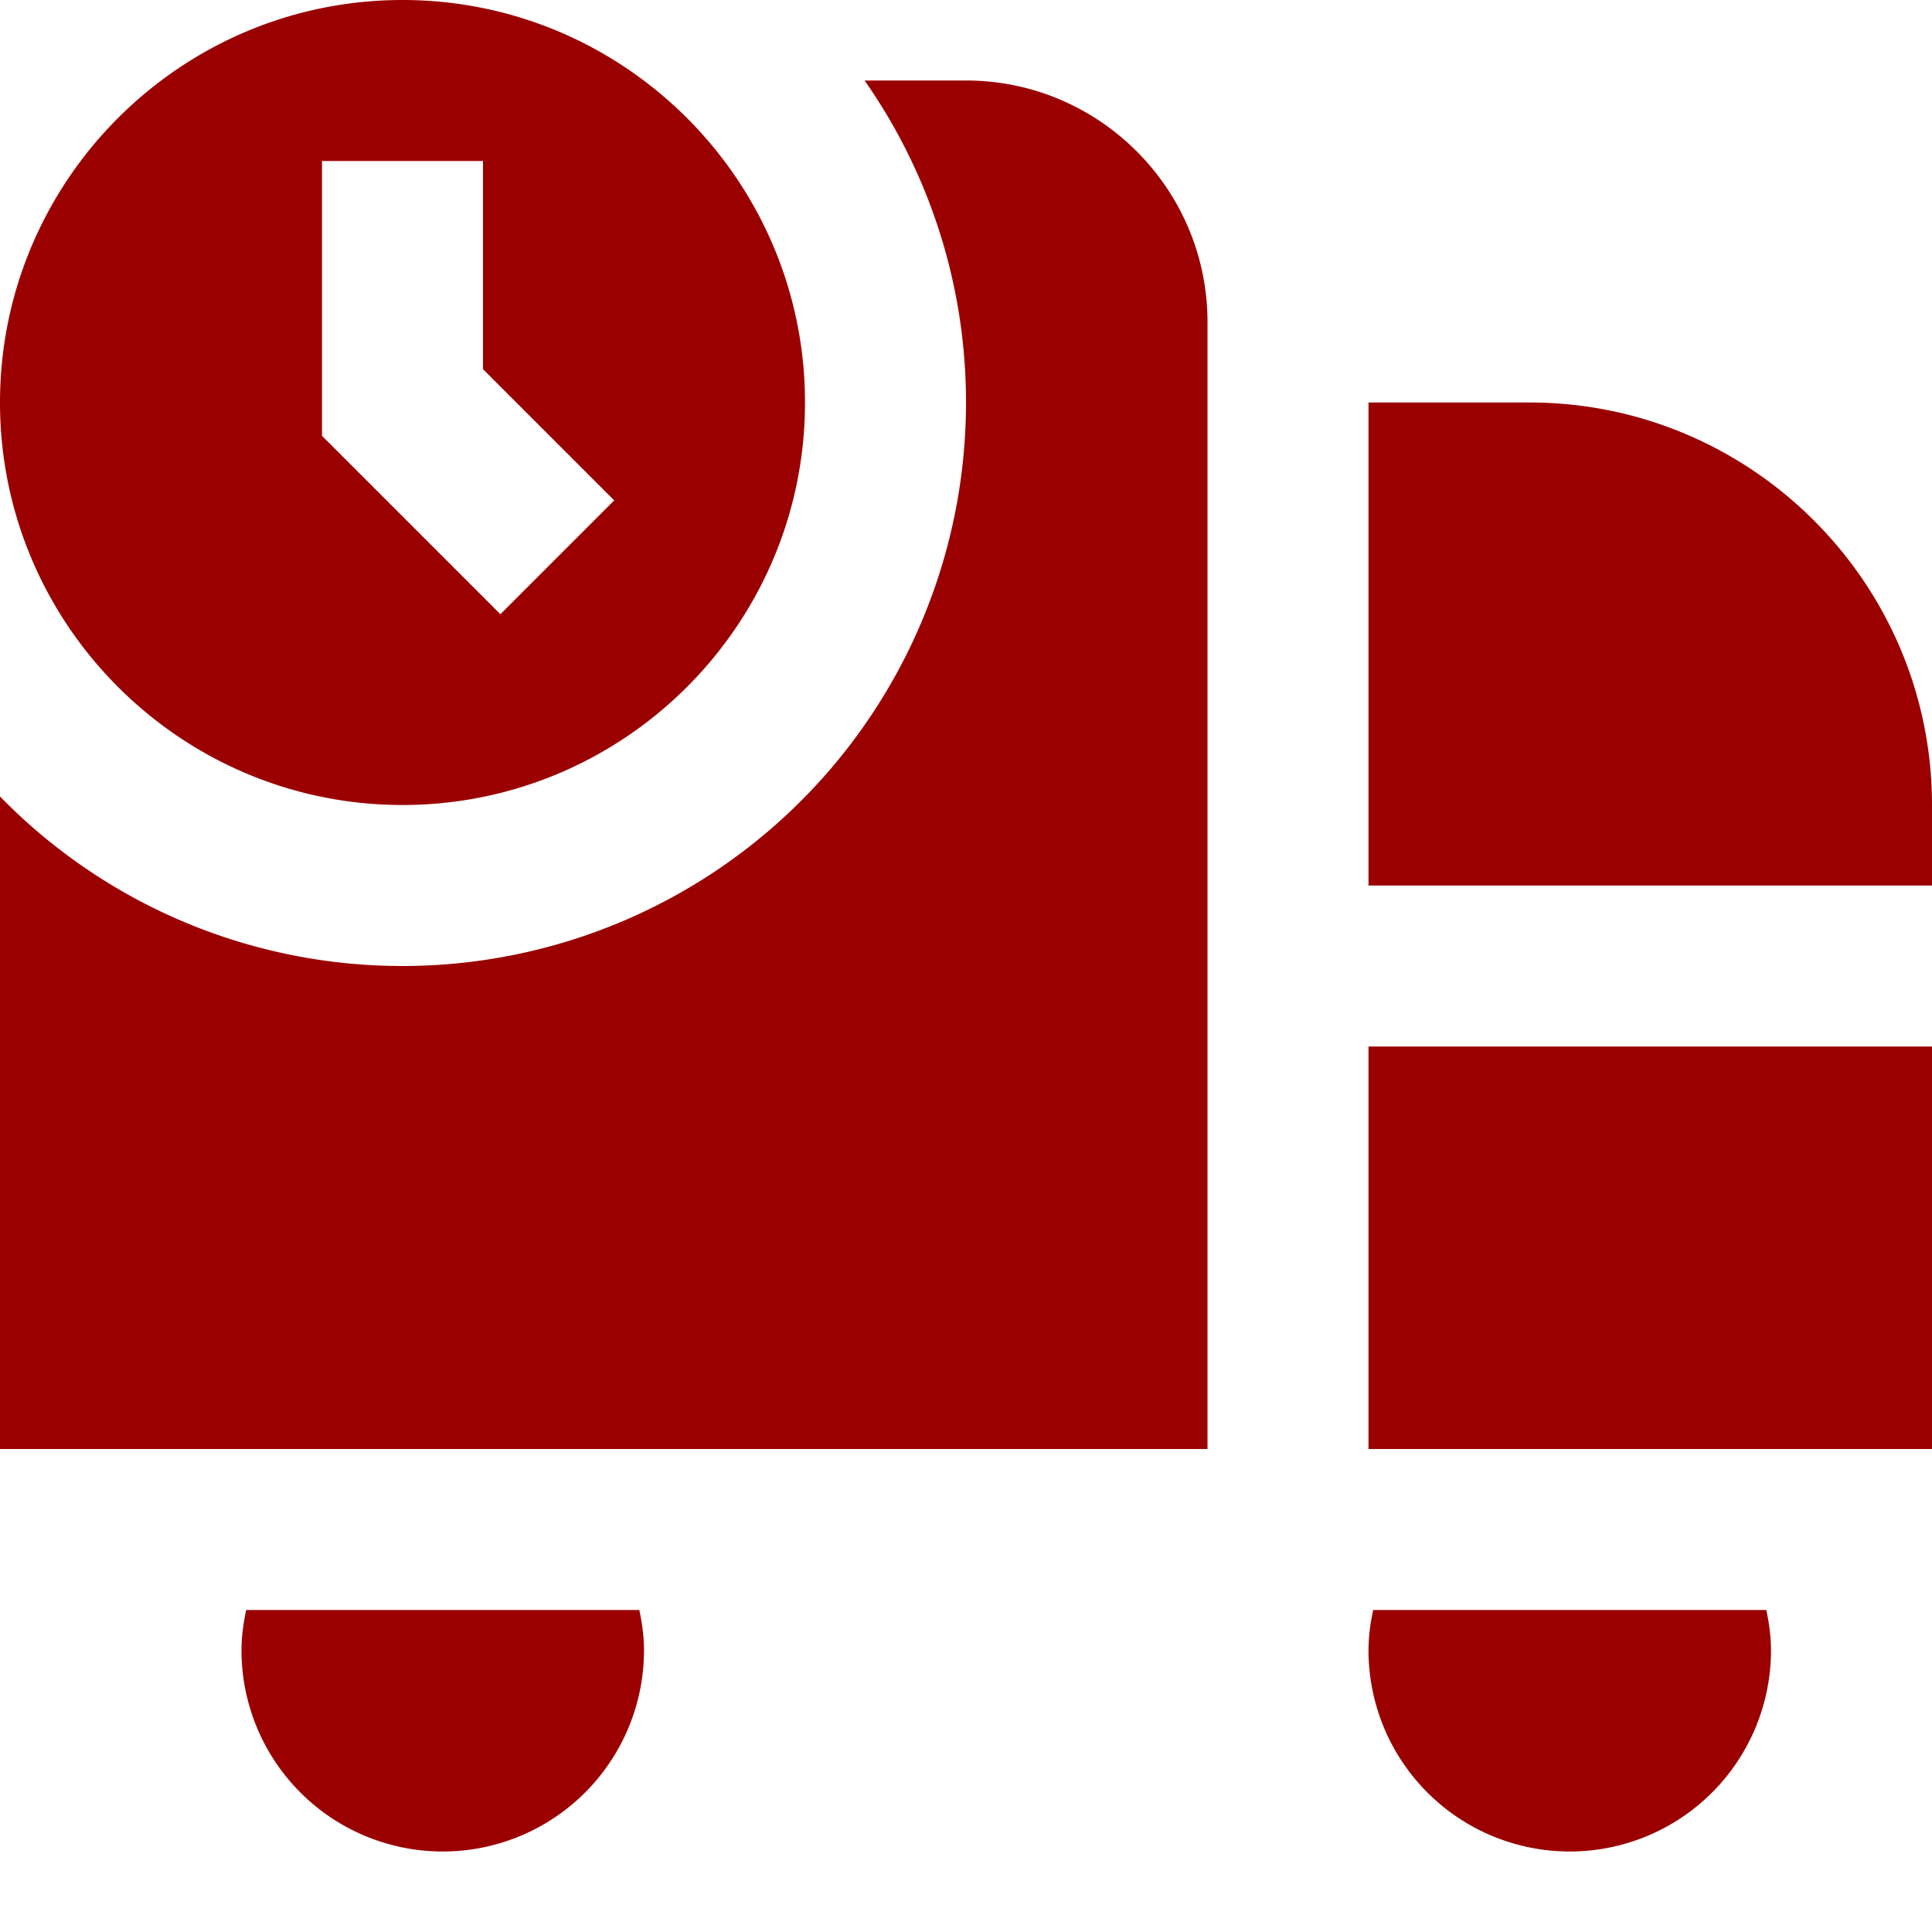 <svg class="" xml:space="preserve" style="enable-background:new 0 0 512 512" viewBox="0 0 24 24" y="0" x="0" height="512" width="512" xmlns:xlink="http://www.w3.org/1999/xlink" version="1.1" xmlns="http://www.w3.org/2000/svg"><g><path data-original="#000000" opacity="1" fill="#9b0000" d="M5 0C2.243 0 0 2.243 0 5s2.243 5 5 5 5-2.243 5-5-2.243-5-5-5Zm1.216 7.63L4 5.414V2h2v2.586l1.63 1.63L6.216 7.63ZM15 4v14H0V9.894A6.976 6.976 0 0 0 5 12a7 7 0 0 0 7-7 6.962 6.962 0 0 0-1.26-4H12c1.654 0 3 1.346 3 3Zm6.942 16c.034.162.058.328.058.5a2.5 2.5 0 1 1-5 0c0-.172.024-.338.058-.5h4.885Zm-14 0c.034.162.058.328.058.5a2.5 2.5 0 1 1-5 0c0-.172.024-.338.058-.5h4.885ZM17 13h7v5h-7v-5Zm7-3v1h-7V5h2c2.757 0 5 2.243 5 5Z"></path></g></svg>